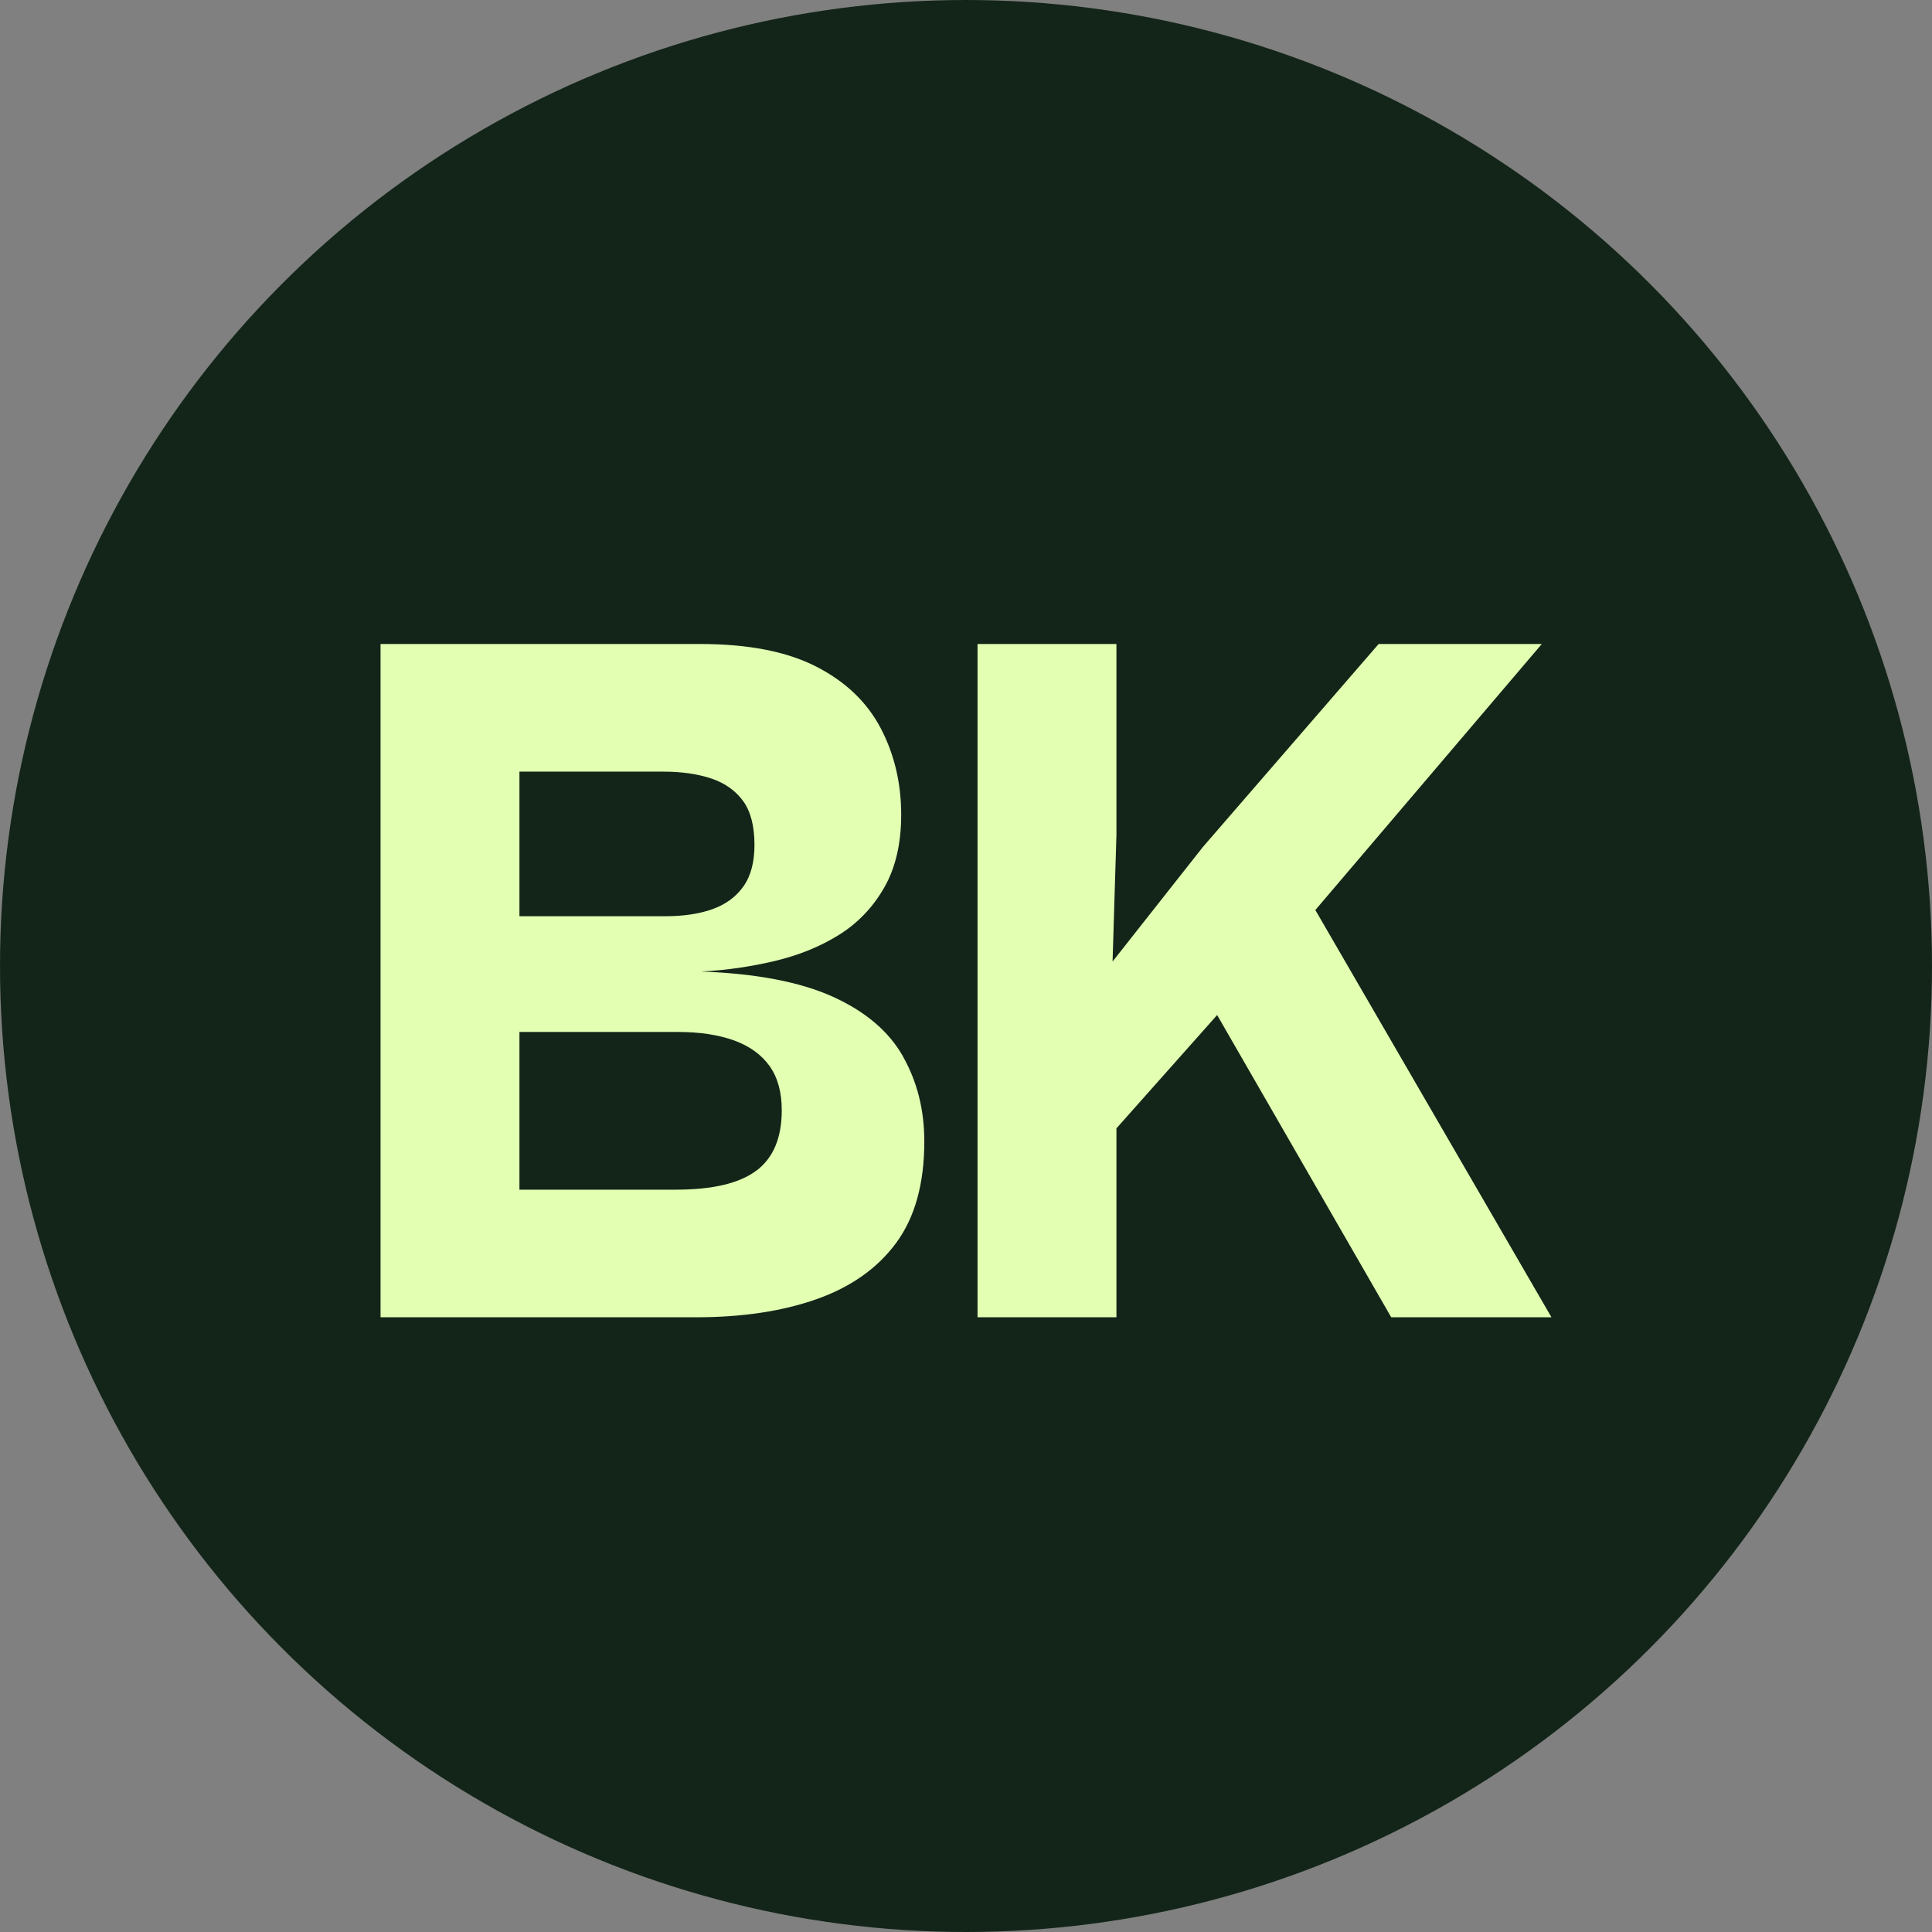 <svg viewBox="0 0 66 66" fill="none" xmlns="http://www.w3.org/2000/svg">
  <rect x="0" y="0" width="66" height="66" fill="#808080" stroke="none"/>
  <style>
    #circle {
      fill: #132519
    }

    .letter {
      fill: #E2FFB2
    }

    @media (prefers-color-scheme: dark) {
      #circle {
        fill: #E2FFB2
      }

      .letter {
        fill: #132519
      }
    }
  </style>
  <g id="icon">
    <circle id="circle" cx="33" cy="33" r="33" />
    <path class="letter" d="M30.849 36.09C30.364 35.232 29.561 34.552 28.445 34.047C27.329 33.544 25.831 33.257 23.952 33.189C24.814 33.145 25.655 33.022 26.474 32.827C27.293 32.632 28.023 32.335 28.663 31.935C29.304 31.535 29.819 30.996 30.205 30.323C30.592 29.646 30.786 28.819 30.786 27.835C30.786 26.759 30.555 25.775 30.09 24.884C29.624 23.992 28.891 23.288 27.884 22.772C26.877 22.256 25.556 22 23.919 22H13V45H23.78C25.352 45 26.722 44.795 27.894 44.382C29.066 43.968 29.974 43.329 30.615 42.458C31.255 41.59 31.576 40.432 31.576 38.99C31.576 37.914 31.331 36.947 30.846 36.09H30.849ZM22.654 26.36C23.295 26.36 23.849 26.442 24.312 26.599C24.777 26.759 25.134 27.015 25.391 27.371C25.646 27.726 25.774 28.225 25.774 28.864C25.774 29.458 25.646 29.933 25.391 30.288C25.137 30.644 24.784 30.9 24.331 31.061C23.879 31.221 23.341 31.3 22.724 31.3H17.745V26.36H22.654ZM25.84 39.988C25.266 40.422 24.348 40.641 23.087 40.641H17.745V35.253H23.153C23.906 35.253 24.546 35.352 25.078 35.543C25.609 35.738 26.012 36.028 26.29 36.418C26.567 36.807 26.706 37.309 26.706 37.928C26.706 38.867 26.418 39.554 25.844 39.988H25.84Z" />
    <path class="letter" d="M52.67 22H47.096L41.091 28.936L38.007 32.847L38.139 28.522V22H33.394V45H38.139V38.546L41.579 34.675L47.526 45H53L44.934 31.088L52.67 22Z" />
  </g>
</svg>
